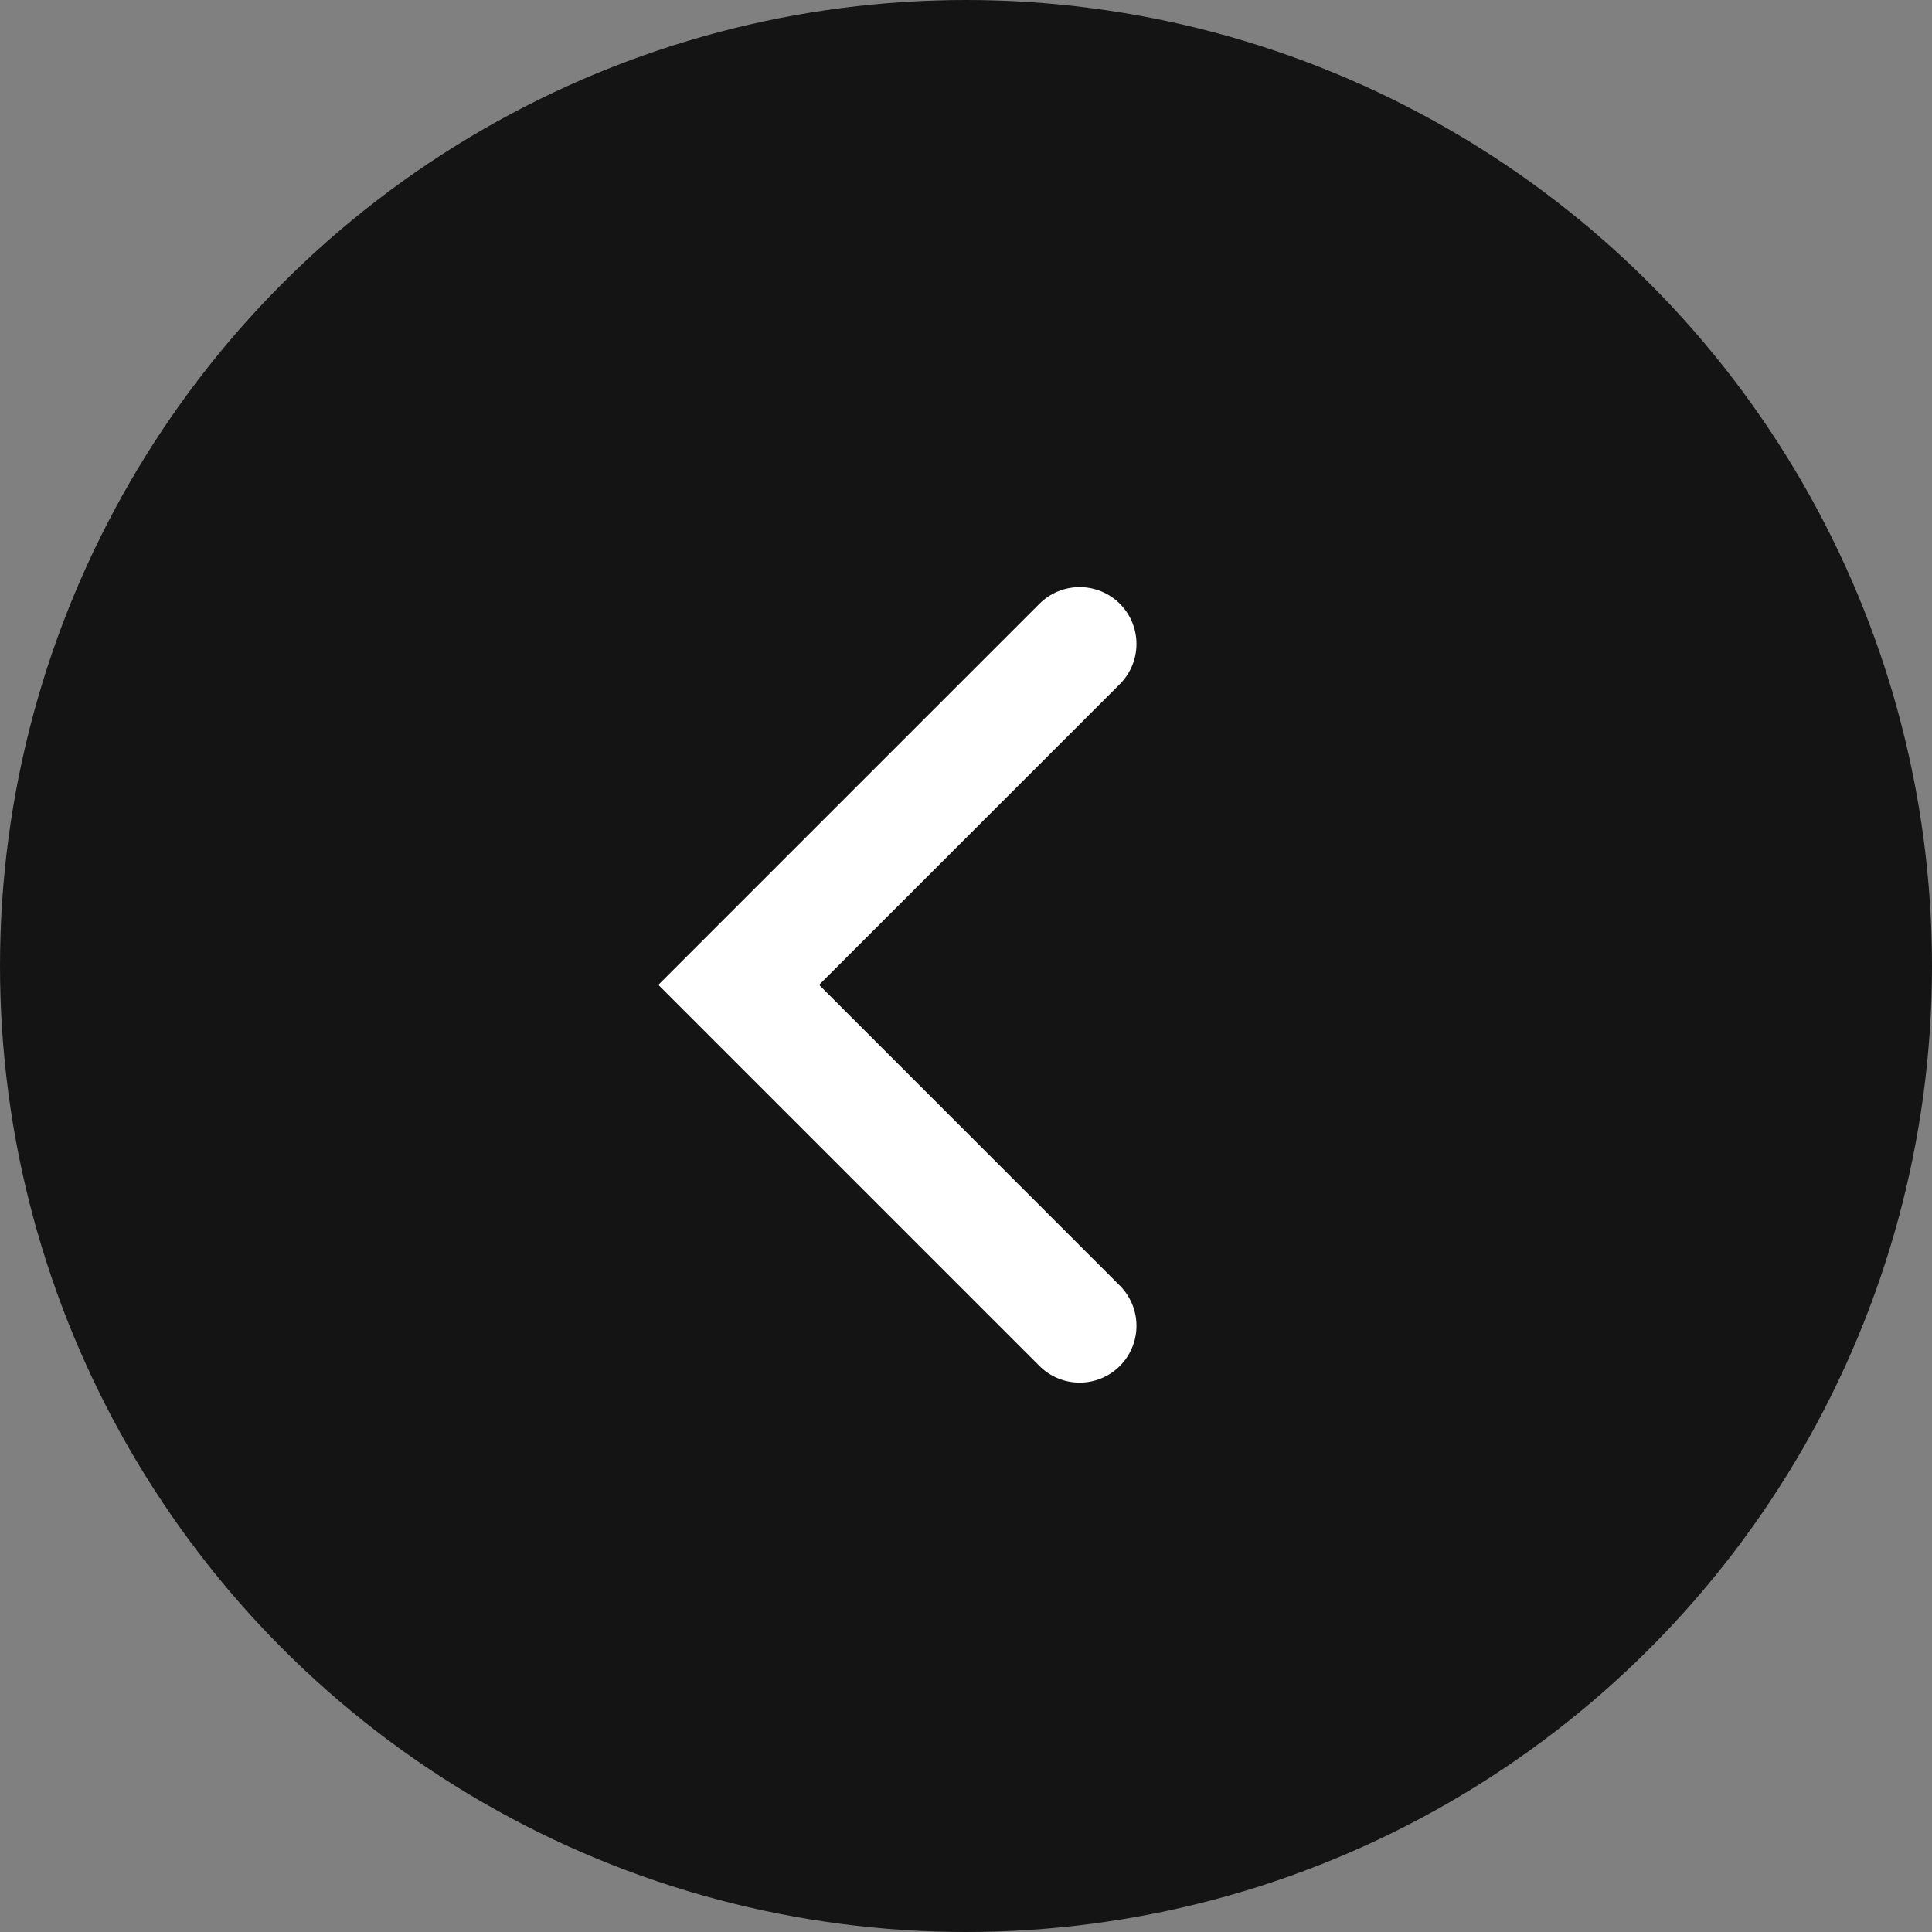 <svg xmlns="http://www.w3.org/2000/svg" width="34" height="34" viewBox="0 0 34 34">
  <rect x="0" y="0" width="34" height="34" fill="#808080" stroke="none"/>
  <defs>
    <style>
      .cls-1 {
        fill: #141414;
      }

      .cls-2 {
        fill: none;
        stroke: #fff;
        stroke-linecap: round;
        stroke-width: 2px;
      }
    </style>
  </defs>
  <g id="グループ_2189" data-name="グループ 2189" transform="translate(-269.779 -1160.465)">
    <circle id="楕円形_2" data-name="楕円形 2" class="cls-1" cx="17" cy="17" r="17" transform="translate(269.779 1160.465)"/>
    <path id="パス_857" data-name="パス 857" class="cls-2" d="M3207.5,715.766l-6,6,6,6" transform="translate(-2918.721 456.031)"/>
  </g>
</svg>
